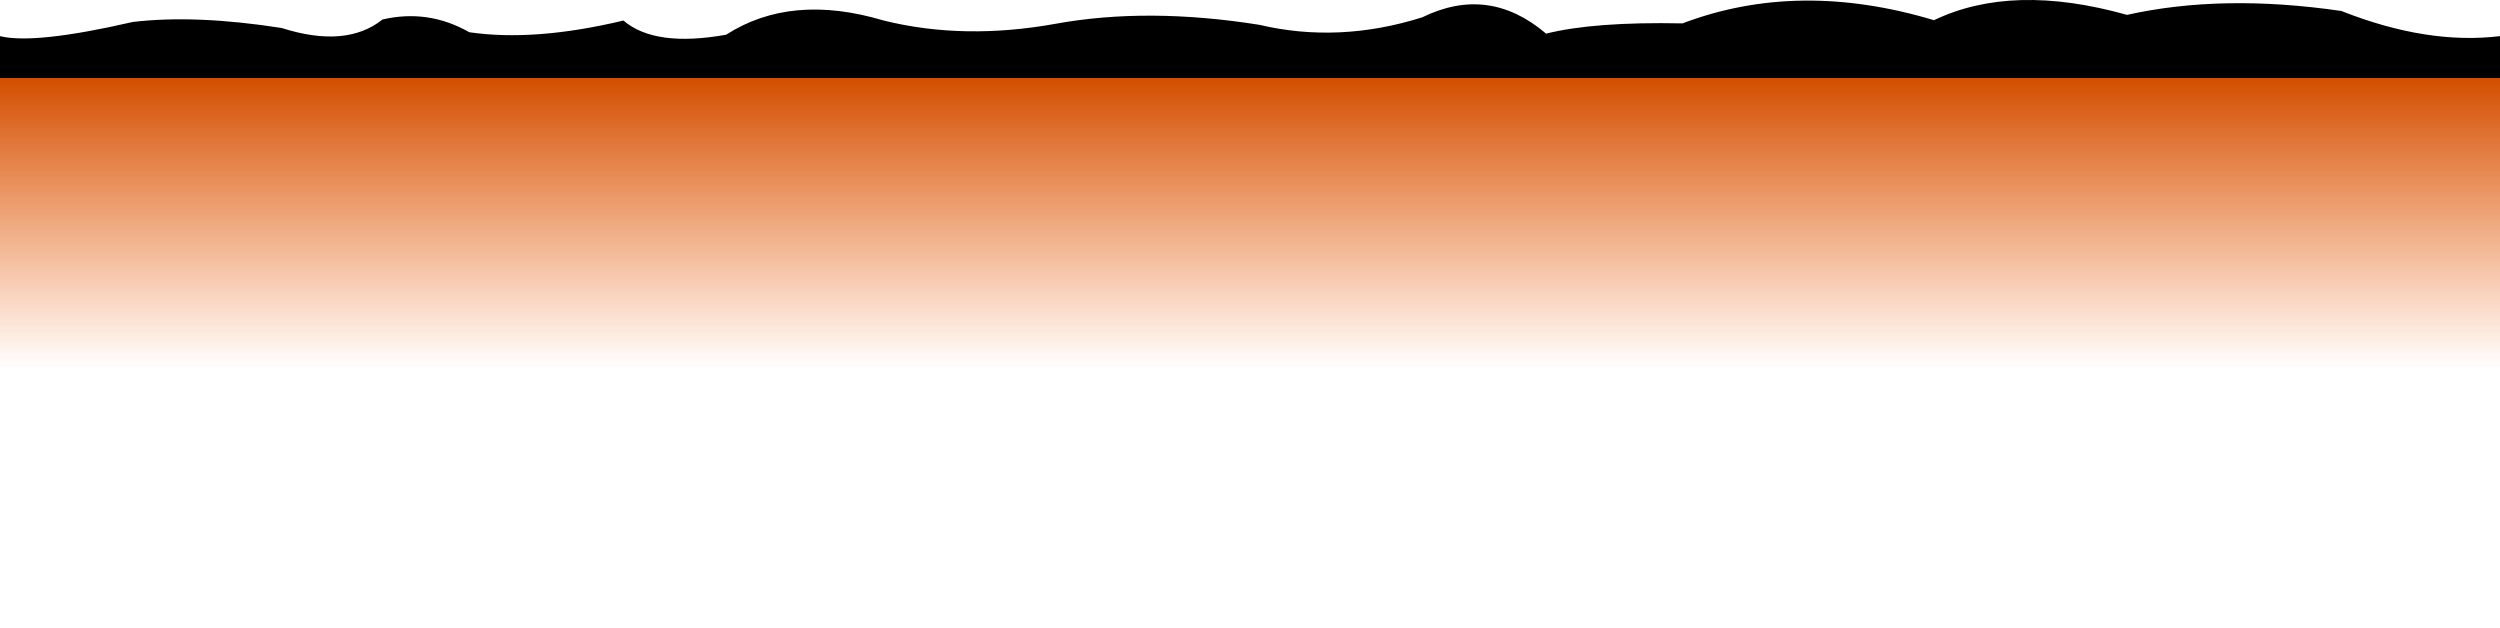 <?xml version="1.0" encoding="UTF-8" standalone="no"?>
<svg xmlns:xlink="http://www.w3.org/1999/xlink" height="88.6px" width="352.9px" xmlns="http://www.w3.org/2000/svg">
  <g transform="matrix(1.0, 0.0, 0.0, 1.0, 0.0, 6.35)">
    <path d="M0.0 -1.25 L0.0 82.25 352.9 82.25 352.9 -1.25 Q342.65 0.0 330.5 -4.8 313.7 -7.25 300.25 -4.25 284.05 -8.8 273.0 -3.5 253.85 -9.25 237.5 -3.05 225.0 -3.3 218.25 -1.6 210.15 -8.5 200.75 -3.9 189.0 -0.2 177.75 -2.85 162.0 -5.35 149.05 -3.0 136.05 -0.65 124.75 -3.45 111.7 -7.35 102.5 -1.45 92.45 0.35 88.0 -3.45 75.45 -0.45 66.25 -1.8 60.45 -5.1 54.0 -3.6 48.85 0.5 39.75 -2.4 27.6 -4.3 18.75 -3.25 4.85 -0.05 0.0 -1.25" fill="url(#gradient0)" fill-rule="evenodd" stroke="none">
      <animate attributeName="d" dur="2s" repeatCount="indefinite" values="M0.0 -1.25 L0.0 82.25 352.9 82.25 352.9 -1.25 Q342.65 0.0 330.5 -4.8 313.7 -7.25 300.25 -4.25 284.05 -8.8 273.0 -3.5 253.85 -9.25 237.5 -3.05 225.0 -3.3 218.25 -1.6 210.15 -8.5 200.75 -3.9 189.0 -0.2 177.75 -2.85 162.0 -5.35 149.05 -3.0 136.05 -0.65 124.75 -3.45 111.7 -7.35 102.5 -1.45 92.45 0.35 88.0 -3.45 75.45 -0.45 66.25 -1.8 60.45 -5.1 54.0 -3.6 48.85 0.5 39.75 -2.4 27.6 -4.3 18.75 -3.25 4.85 -0.05 0.0 -1.25;M0.0 -1.25 L0.0 82.25 352.9 82.25 352.9 -1.25 Q342.65 0.0 330.5 -4.8 309.55 -6.75 300.25 -4.25 284.05 -8.8 273.0 -3.5 256.15 -8.45 237.5 -3.05 223.35 -0.4 218.25 -1.6 209.45 -5.1 200.75 -3.9 189.0 -0.2 177.75 -2.85 159.4 -7.9 147.6 -4.05 135.75 -0.2 124.75 -3.45 110.2 -8.05 102.5 -1.45 92.45 0.35 88.0 -3.45 73.25 -5.4 66.25 -1.8 59.1 -0.15 54.0 -3.6 46.85 -3.0 39.75 -2.4 24.1 -0.05 13.75 -3.15 3.35 -6.3 0.0 -1.25"/>
    </path>
    <path d="M0.0 -1.25 Q4.85 -0.05 18.75 -3.25 27.6 -4.3 39.75 -2.4 48.85 0.5 54.0 -3.6 60.45 -5.1 66.25 -1.8 75.45 -0.45 88.0 -3.45 92.45 0.35 102.5 -1.45 111.7 -7.35 124.75 -3.45 136.05 -0.65 149.05 -3.0 162.0 -5.35 177.75 -2.85 189.0 -0.2 200.75 -3.9 210.15 -8.5 218.25 -1.6 225.0 -3.3 237.5 -3.05 253.85 -9.25 273.0 -3.5 284.05 -8.8 300.25 -4.25 313.7 -7.25 330.5 -4.8 342.65 0.0 352.9 -1.25 L352.9 82.25 0.0 82.25 0.0 -1.25" fill="none" stroke="#000000" stroke-linecap="round" stroke-linejoin="round" stroke-opacity="0.0" stroke-width="1.0">
      <animate attributeName="stroke" dur="2s" repeatCount="indefinite" values="#000000;#000001"/>
      <animate attributeName="stroke-width" dur="2s" repeatCount="indefinite" values="0.0;0.0"/>
      <animate attributeName="fill-opacity" dur="2s" repeatCount="indefinite" values="0.0;0.0"/>
      <animate attributeName="d" dur="2s" repeatCount="indefinite" values="M0.0 -1.25 Q4.85 -0.05 18.75 -3.25 27.6 -4.3 39.75 -2.4 48.85 0.5 54.0 -3.6 60.45 -5.1 66.25 -1.8 75.45 -0.45 88.0 -3.45 92.45 0.35 102.5 -1.45 111.7 -7.35 124.75 -3.45 136.05 -0.65 149.05 -3.0 162.0 -5.35 177.75 -2.85 189.0 -0.2 200.75 -3.9 210.15 -8.5 218.25 -1.6 225.0 -3.3 237.5 -3.05 253.85 -9.25 273.0 -3.5 284.05 -8.8 300.25 -4.25 313.7 -7.25 330.5 -4.8 342.65 0.0 352.9 -1.25 L352.9 82.25 0.0 82.25 0.0 -1.25;M0.0 -1.25 Q3.35 -6.3 13.75 -3.15 24.1 -0.05 39.75 -2.4 46.85 -3.0 54.0 -3.6 59.1 -0.15 66.25 -1.8 73.25 -5.4 88.0 -3.45 92.45 0.35 102.5 -1.45 110.2 -8.05 124.75 -3.45 135.75 -0.2 147.6 -4.05 159.4 -7.9 177.75 -2.85 189.0 -0.2 200.75 -3.9 209.45 -5.1 218.25 -1.6 223.35 -0.4 237.5 -3.05 256.15 -8.45 273.0 -3.5 284.05 -8.8 300.25 -4.25 309.55 -6.75 330.5 -4.8 342.65 0.0 352.9 -1.25 L352.9 82.25 0.0 82.25 0.0 -1.25"/>
    </path>
  </g>
  <defs>
    <linearGradient gradientTransform="matrix(0.0, 0.025, -0.215, 0.0, 177.15, 25.2)" gradientUnits="userSpaceOnUse" id="gradient0" spreadMethod="pad" x1="-819.2" x2="819.2">
      <animateTransform additive="replace" attributeName="gradientTransform" dur="2s" from="1" repeatCount="indefinite" to="1" type="scale"/>
      <animateTransform additive="sum" attributeName="gradientTransform" dur="2s" from="177.15 25.2" repeatCount="indefinite" to="176.8 35.15" type="translate"/>
      <animateTransform additive="sum" attributeName="gradientTransform" dur="2s" from="90.0" repeatCount="indefinite" to="90.0" type="rotate"/>
      <animateTransform additive="sum" attributeName="gradientTransform" dur="2s" from="0.025 0.215" repeatCount="indefinite" to="0.041 0.215" type="scale"/>
      <animateTransform additive="sum" attributeName="gradientTransform" dur="2s" from="0.0" repeatCount="indefinite" to="0.0" type="skewX"/>
      <stop offset="0.0" stop-color="#d24e00">
        <animate attributeName="offset" dur="2s" repeatCount="indefinite" values="0.0;0.0"/>
        <animate attributeName="stop-color" dur="2s" repeatCount="indefinite" values="#d24e00;#d24e01"/>
        <animate attributeName="stop-opacity" dur="2s" repeatCount="indefinite" values="1.0;1.0"/>
      </stop>
      <stop offset="1.0" stop-color="#ec5800" stop-opacity="0.0">
        <animate attributeName="offset" dur="2s" repeatCount="indefinite" values="1.0;1.0"/>
        <animate attributeName="stop-color" dur="2s" repeatCount="indefinite" values="#ec5800;#ec5801"/>
        <animate attributeName="stop-opacity" dur="2s" repeatCount="indefinite" values="0.0;0.0"/>
      </stop>
    </linearGradient>
  </defs>
</svg>
